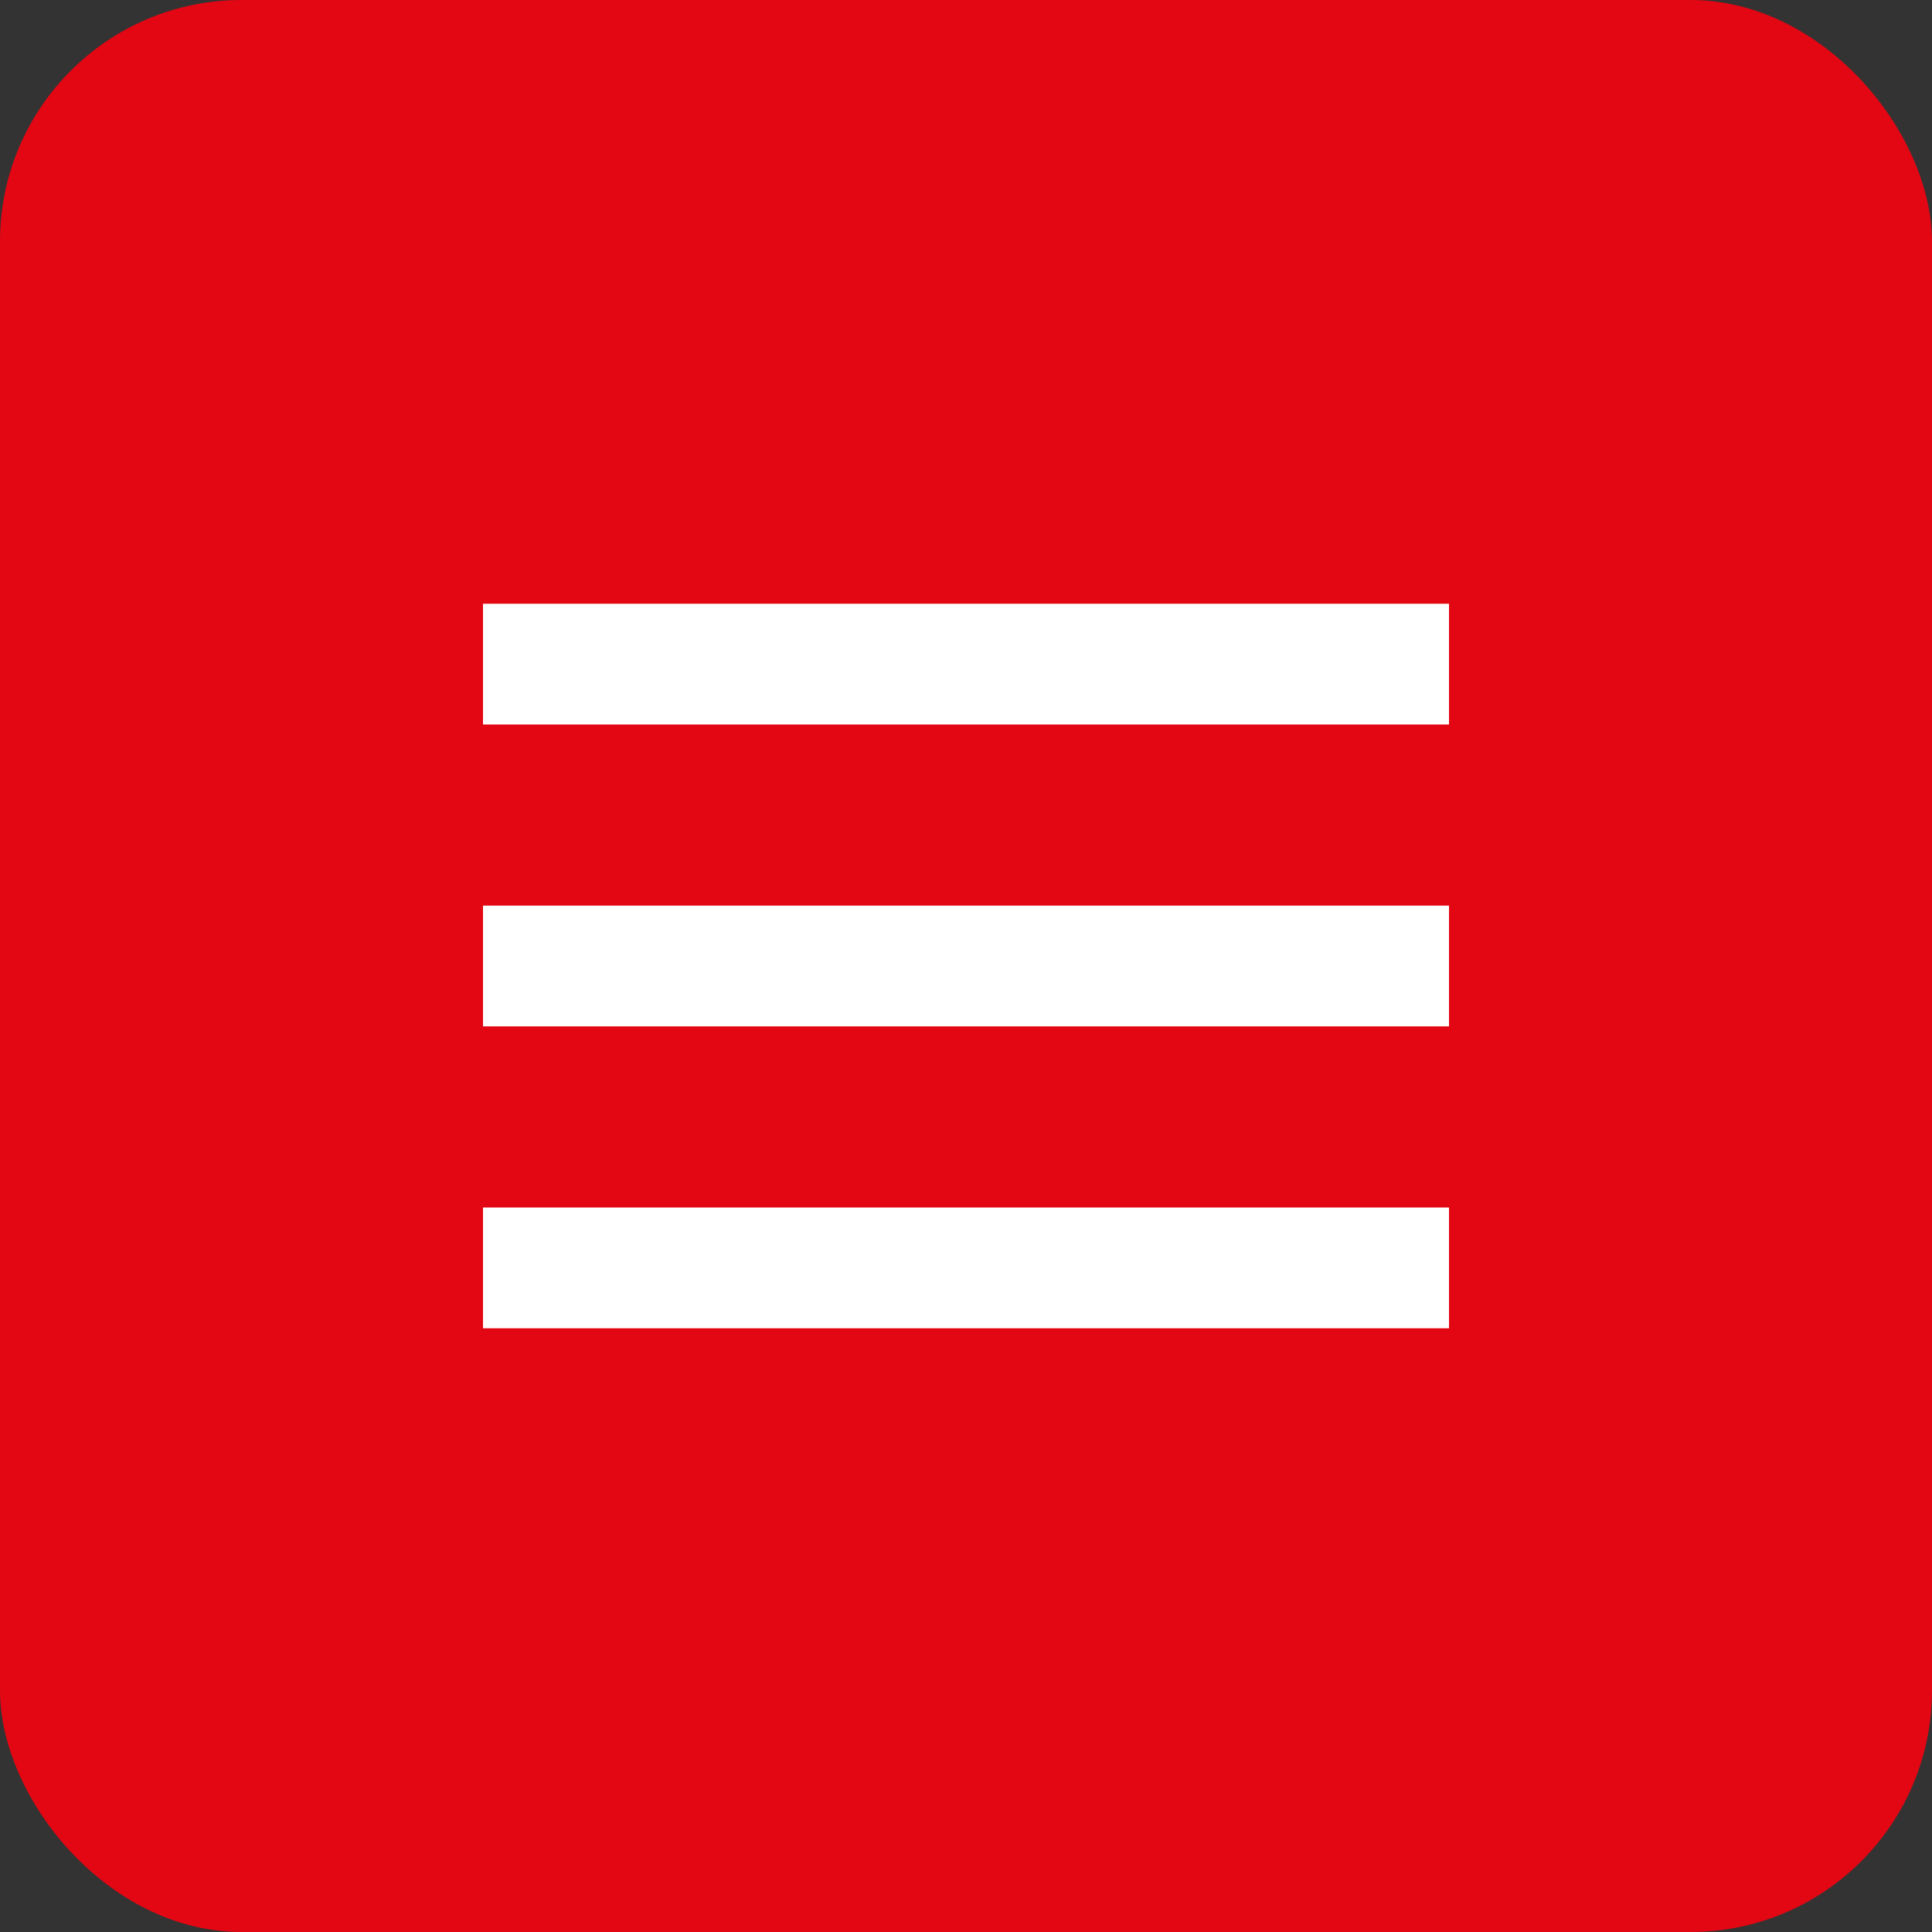 <svg xmlns="http://www.w3.org/2000/svg" width="32" height="32" viewBox="0 0 32 32" fill="none">
  <rect x="0" y="0" width="32" height="32" fill="#333333" stroke="none"/>
  <rect width="32" height="32" rx="4" fill="#E30613"/>
  <path d="M8 10H24V12H8V10Z" fill="white"/>
  <path d="M8 15H24V17H8V15Z" fill="white"/>
  <path d="M8 20H24V22H8V20Z" fill="white"/>
</svg>